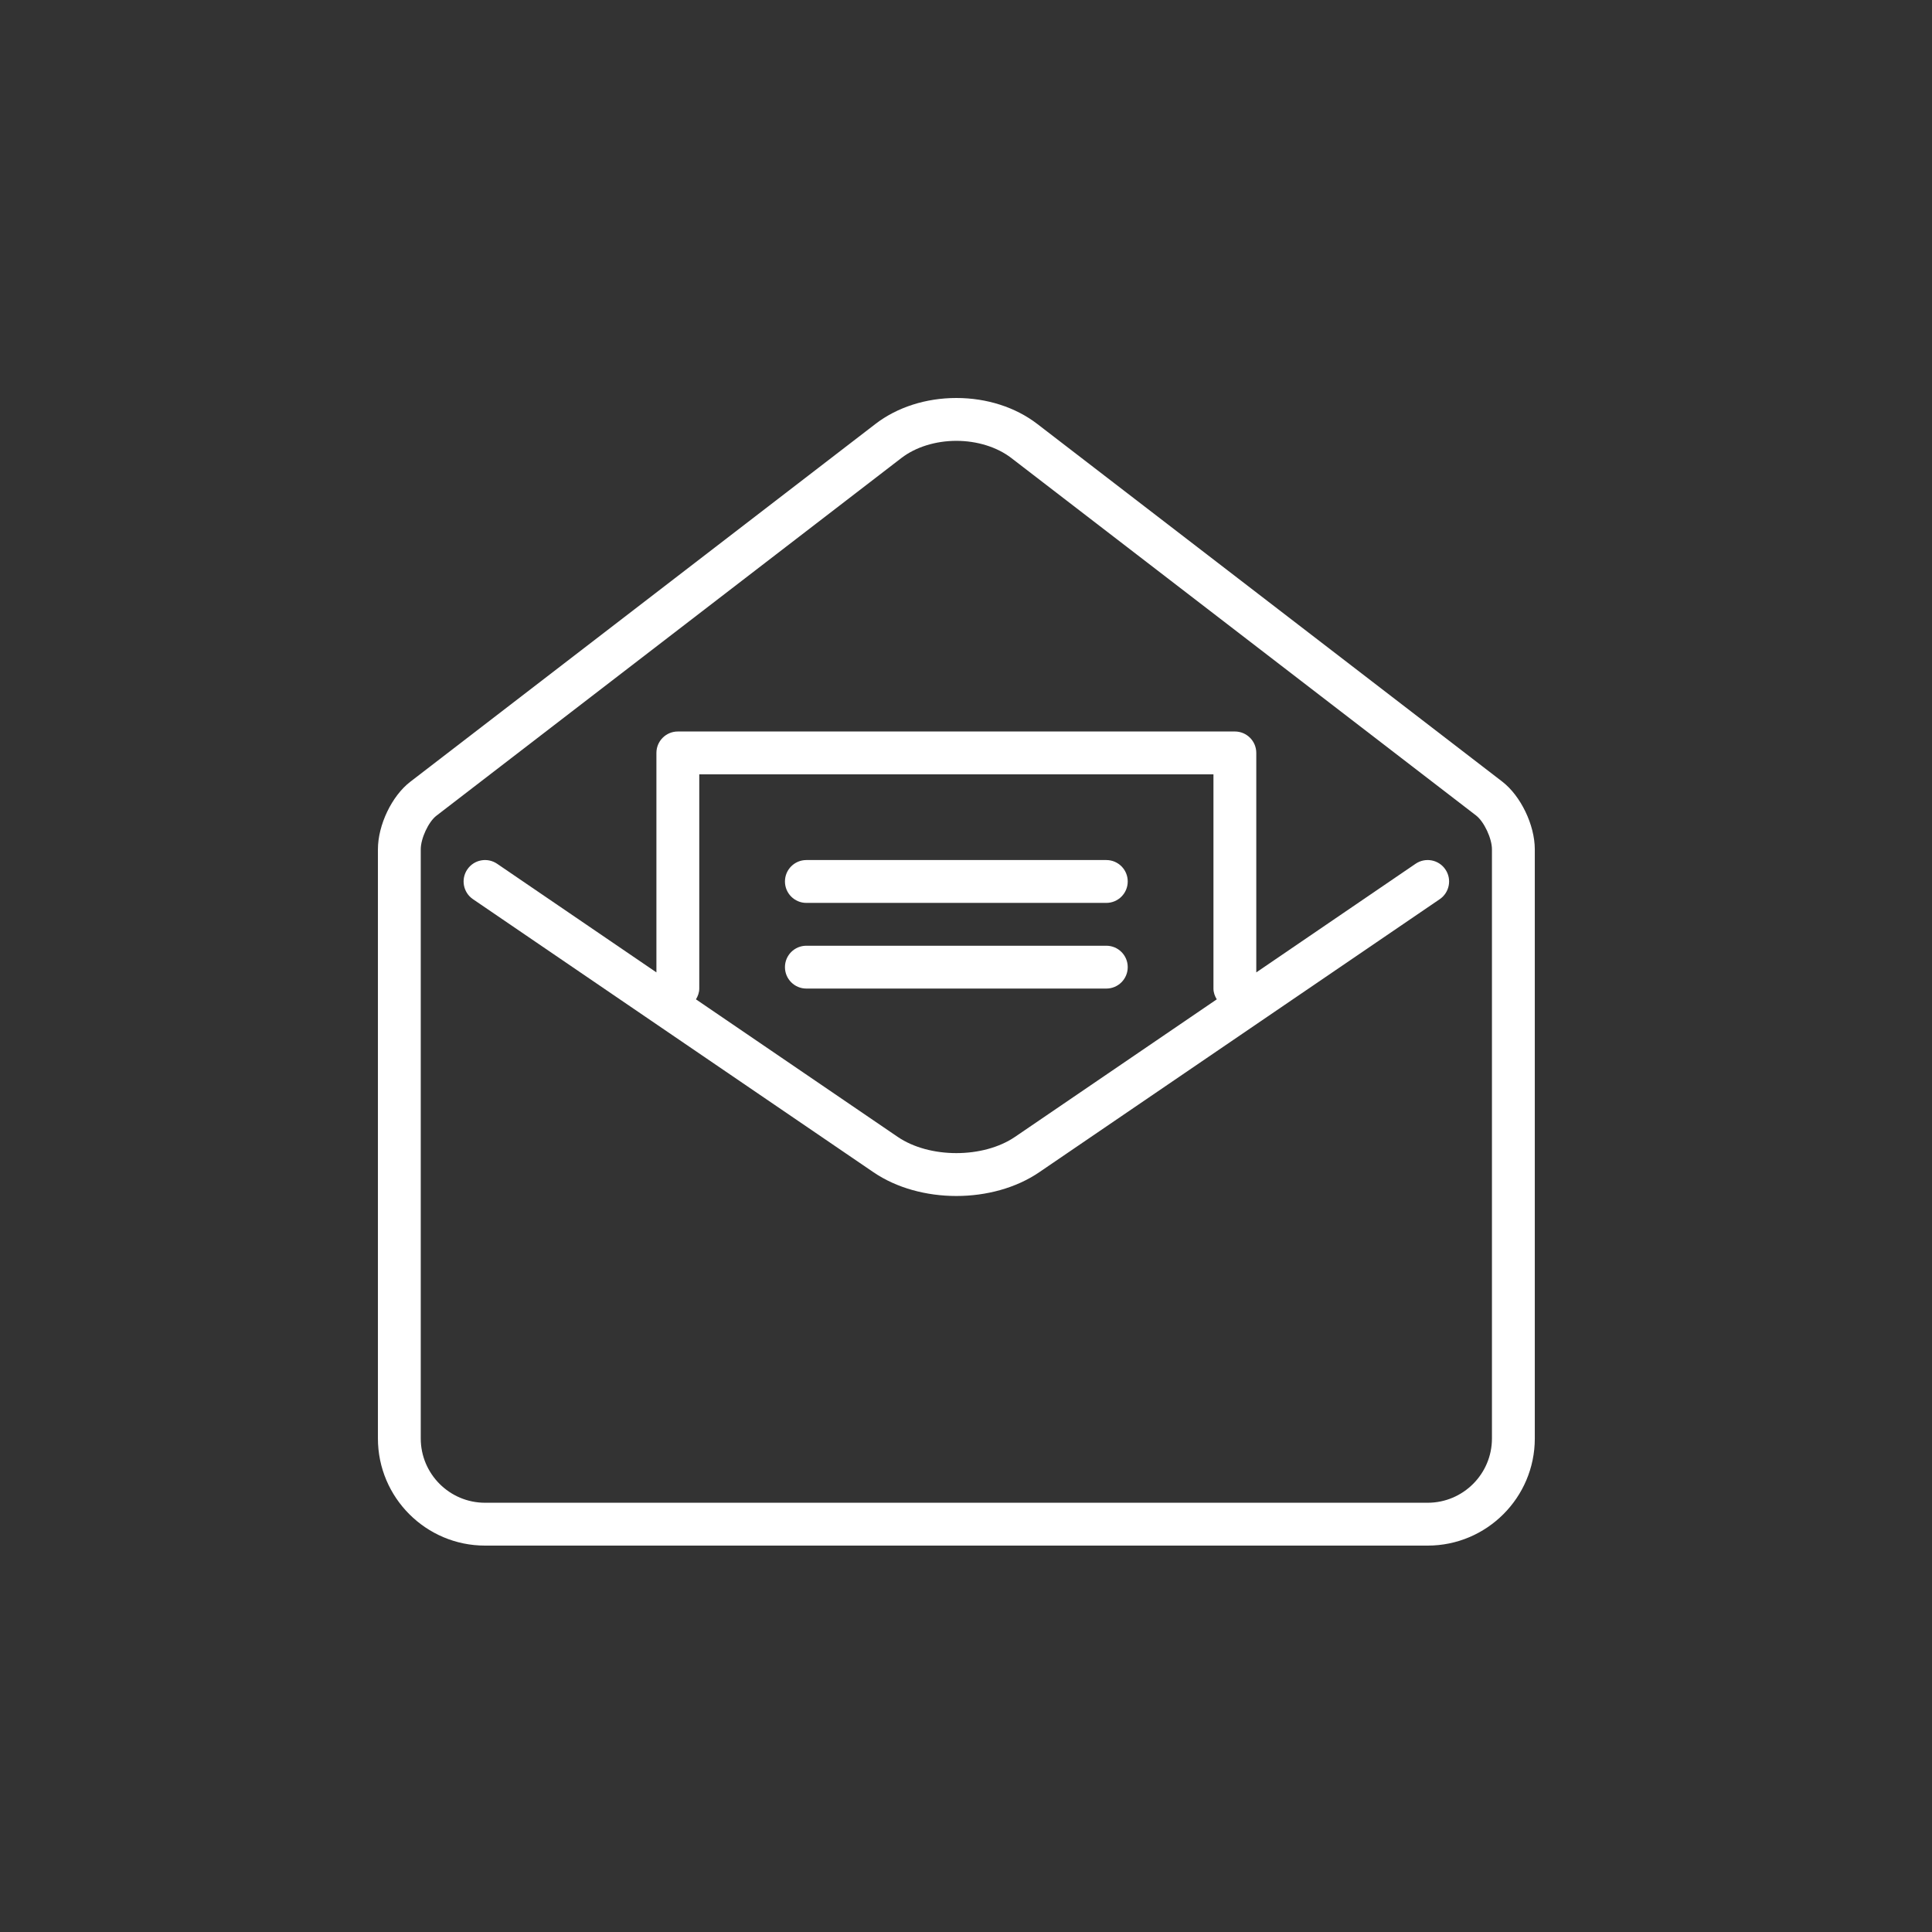 <?xml version="1.0" encoding="utf-8"?>
<!-- Generator: Adobe Illustrator 15.1.0, SVG Export Plug-In . SVG Version: 6.00 Build 0)  -->
<!DOCTYPE svg PUBLIC "-//W3C//DTD SVG 1.1//EN" "http://www.w3.org/Graphics/SVG/1.1/DTD/svg11.dtd">
<svg version="1.1" id="Layer_1" xmlns="http://www.w3.org/2000/svg" xmlns:xlink="http://www.w3.org/1999/xlink" x="0px" y="0px"
	 width="100px" height="100px" viewBox="0 0 100 100" enable-background="new 0 0 100 100" xml:space="preserve">
<rect x="0" y="0" width="100" height="100" fill="#333333" stroke="none"/>
<g>
	<path fill="#FFFFFF" d="M73.271,44.708l-8.246,5.623v-11.36c0-0.613-0.496-1.109-1.109-1.109H35.085
		c-0.613,0-1.109,0.496-1.109,1.109v11.36l-8.246-5.623c-0.506-0.344-1.197-0.214-1.541,0.292c-0.346,0.506-0.214,1.196,0.291,1.541
		l20.731,14.134c1.203,0.82,2.746,1.229,4.29,1.229c1.543,0,3.086-0.409,4.289-1.229l20.731-14.134
		c0.505-0.345,0.637-1.035,0.291-1.541C74.468,44.494,73.778,44.364,73.271,44.708z M52.54,58.842c-1.647,1.124-4.431,1.124-6.079,0
		l-10.438-7.116c0.099-0.166,0.171-0.349,0.171-0.557V40.08h26.614v11.089c0,0.208,0.072,0.391,0.171,0.557L52.54,58.842z"/>
	<path fill="#FFFFFF" d="M77.754,40.454L53.692,21.946c-1.128-0.868-2.616-1.346-4.191-1.346c-1.576,0-3.063,0.478-4.191,1.346
		L21.238,40.463c-0.956,0.733-1.677,2.238-1.677,3.498v30.494c0,3.058,2.487,5.545,5.544,5.545h48.792
		c3.057,0,5.544-2.487,5.544-5.545V43.961C79.44,42.702,78.715,41.194,77.754,40.454z M77.223,74.455
		c0,1.835-1.492,3.327-3.326,3.327H25.105c-1.834,0-3.327-1.492-3.327-3.327V43.961c0-0.564,0.401-1.425,0.81-1.739l24.073-18.519
		c0.732-0.563,1.767-0.885,2.84-0.885s2.108,0.323,2.84,0.885l24.062,18.508c0.413,0.319,0.82,1.186,0.82,1.75V74.455z"/>
	<path fill="#FFFFFF" d="M57.263,44.516H41.738c-0.613,0-1.109,0.496-1.109,1.109c0,0.612,0.496,1.109,1.109,1.109h15.524
		c0.613,0,1.109-0.497,1.109-1.109C58.372,45.012,57.876,44.516,57.263,44.516z"/>
	<path fill="#FFFFFF" d="M57.263,48.951H41.738c-0.613,0-1.109,0.496-1.109,1.108c0,0.613,0.496,1.109,1.109,1.109h15.524
		c0.613,0,1.109-0.496,1.109-1.109C58.372,49.447,57.876,48.951,57.263,48.951z"/>
</g>
</svg>
